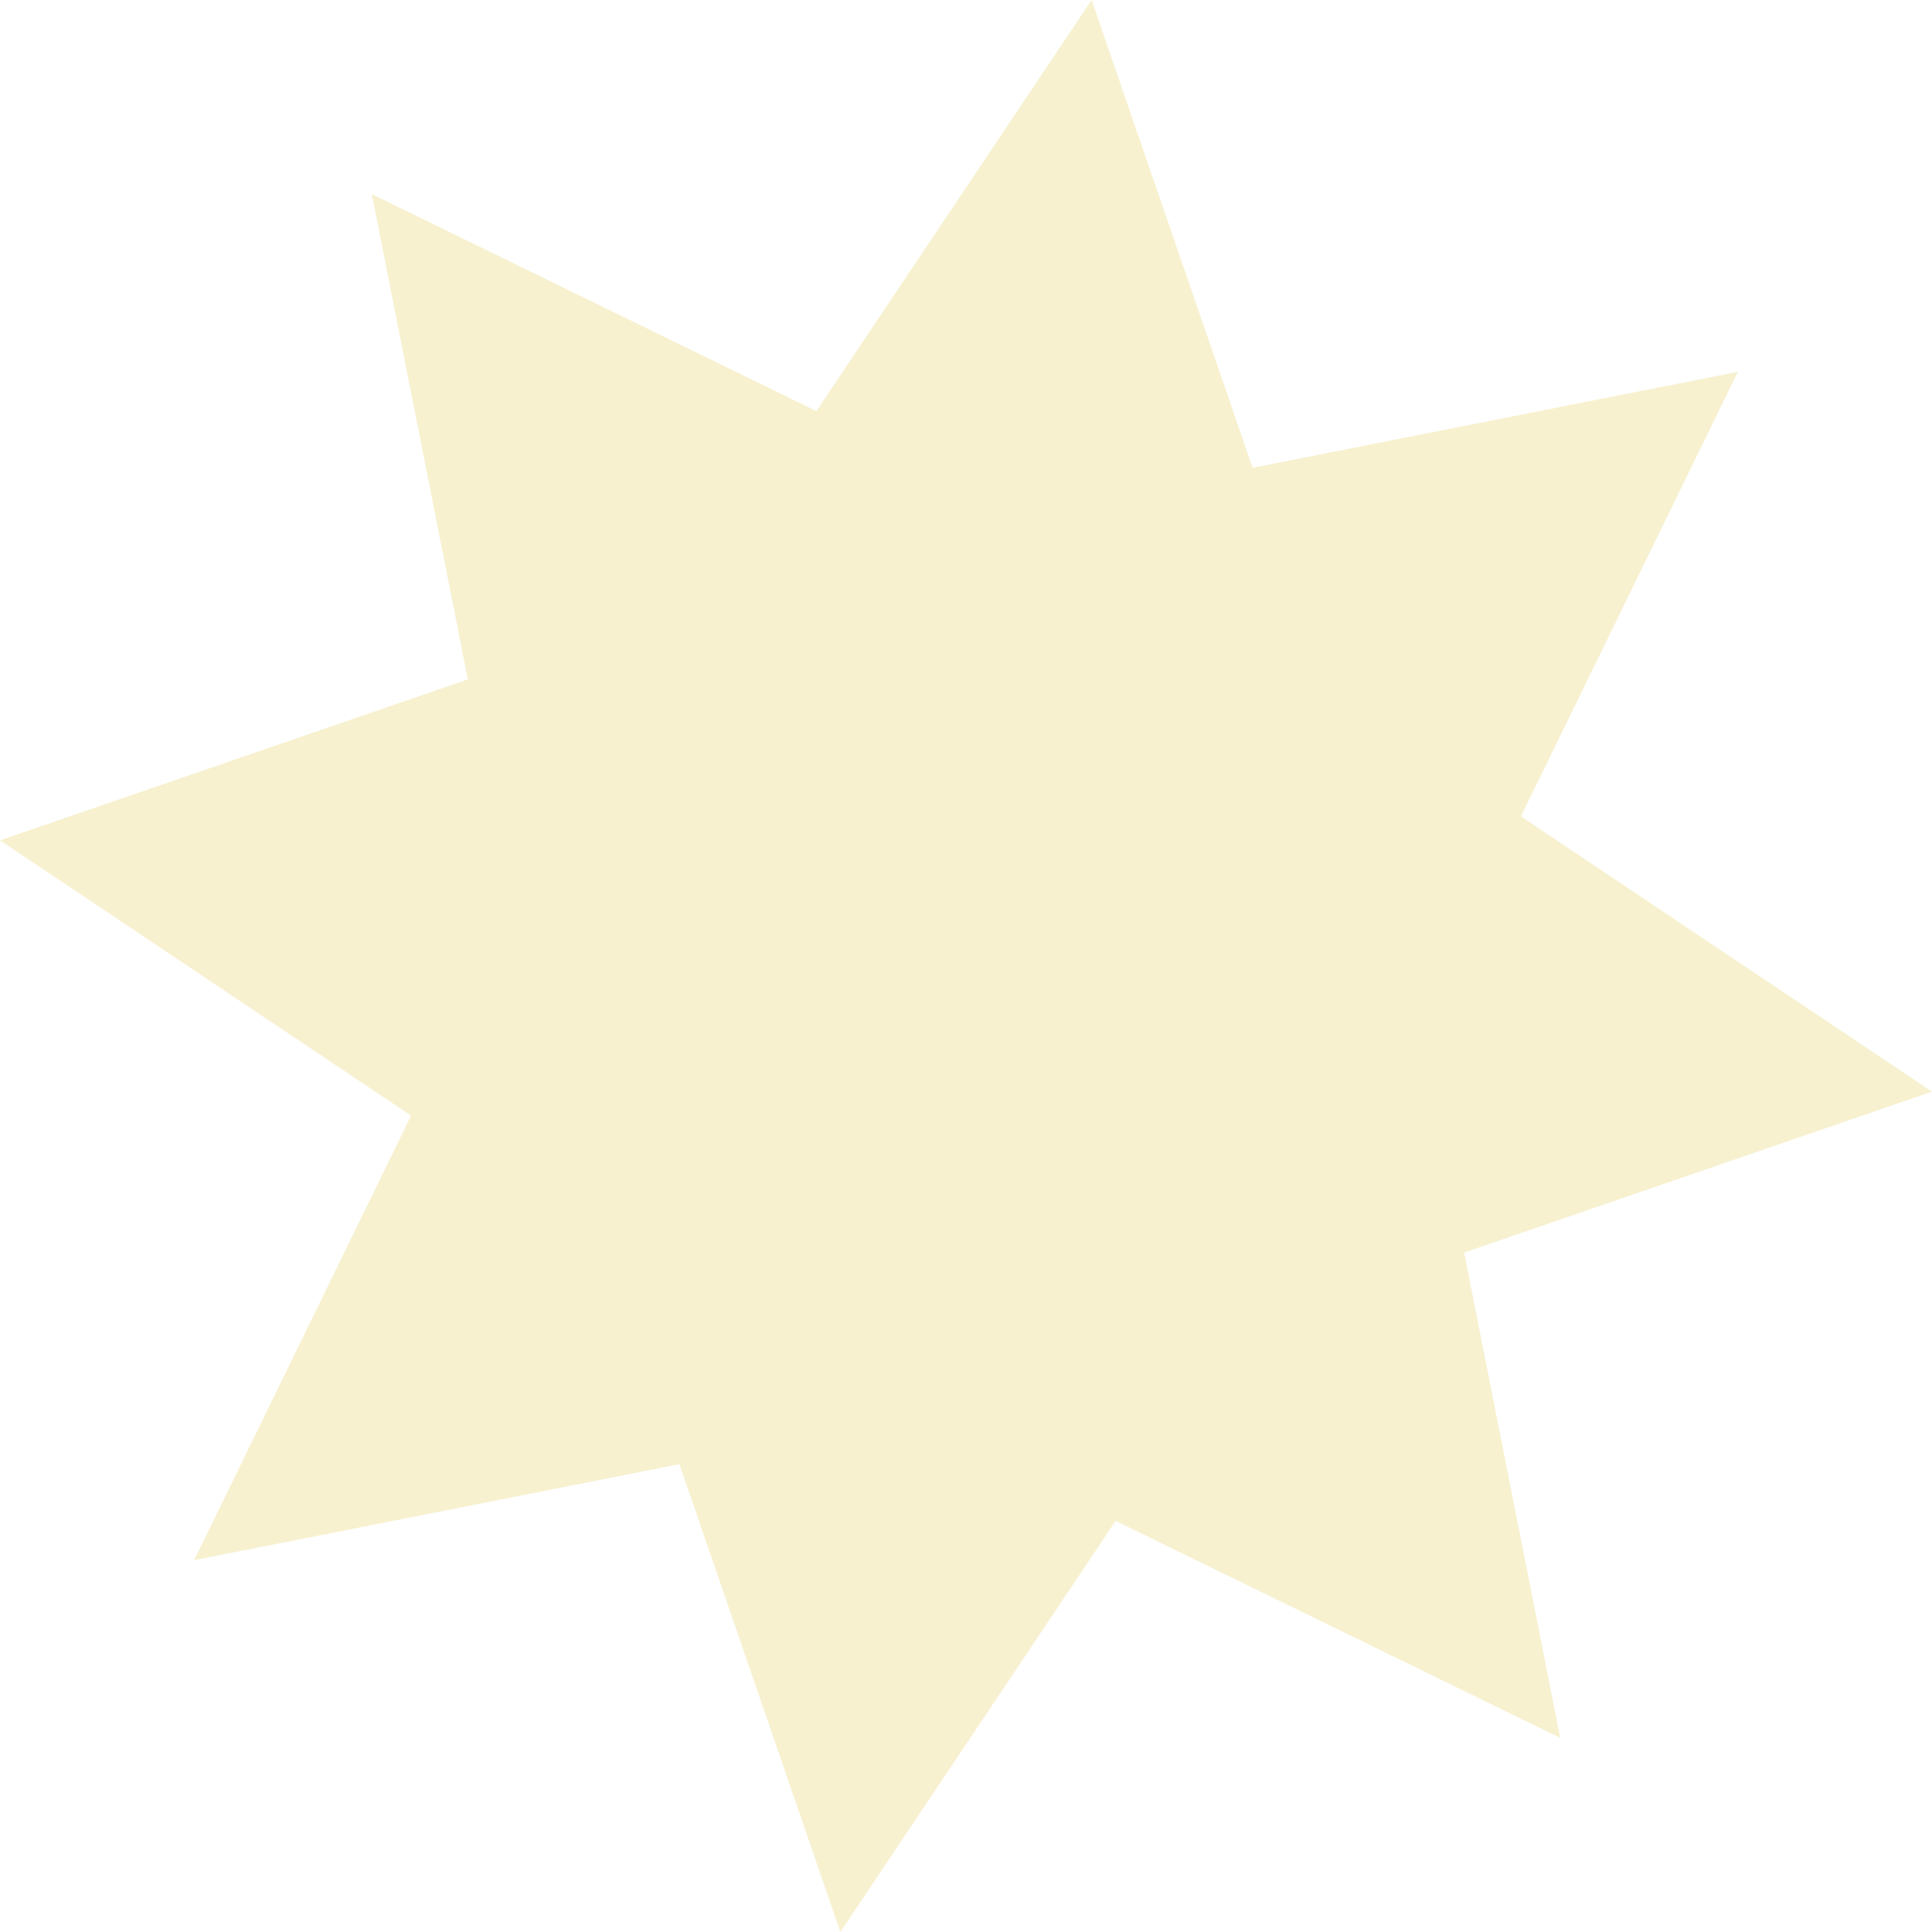 <?xml version="1.0" encoding="UTF-8"?> <svg xmlns="http://www.w3.org/2000/svg" width="484" height="484" viewBox="0 0 484 484" fill="none"> <path d="M273.476 -0L313.797 117.195L435.377 93.137L381.018 204.517L484 273.476L366.805 313.796L390.863 435.376L279.482 381.018L210.524 484L170.203 366.804L48.623 390.862L102.982 279.482L-8.7573e-05 210.523L117.195 170.203L93.137 48.623L204.518 102.981L273.476 -0Z" fill="#DDC12D" fill-opacity="0.22"></path> </svg> 
